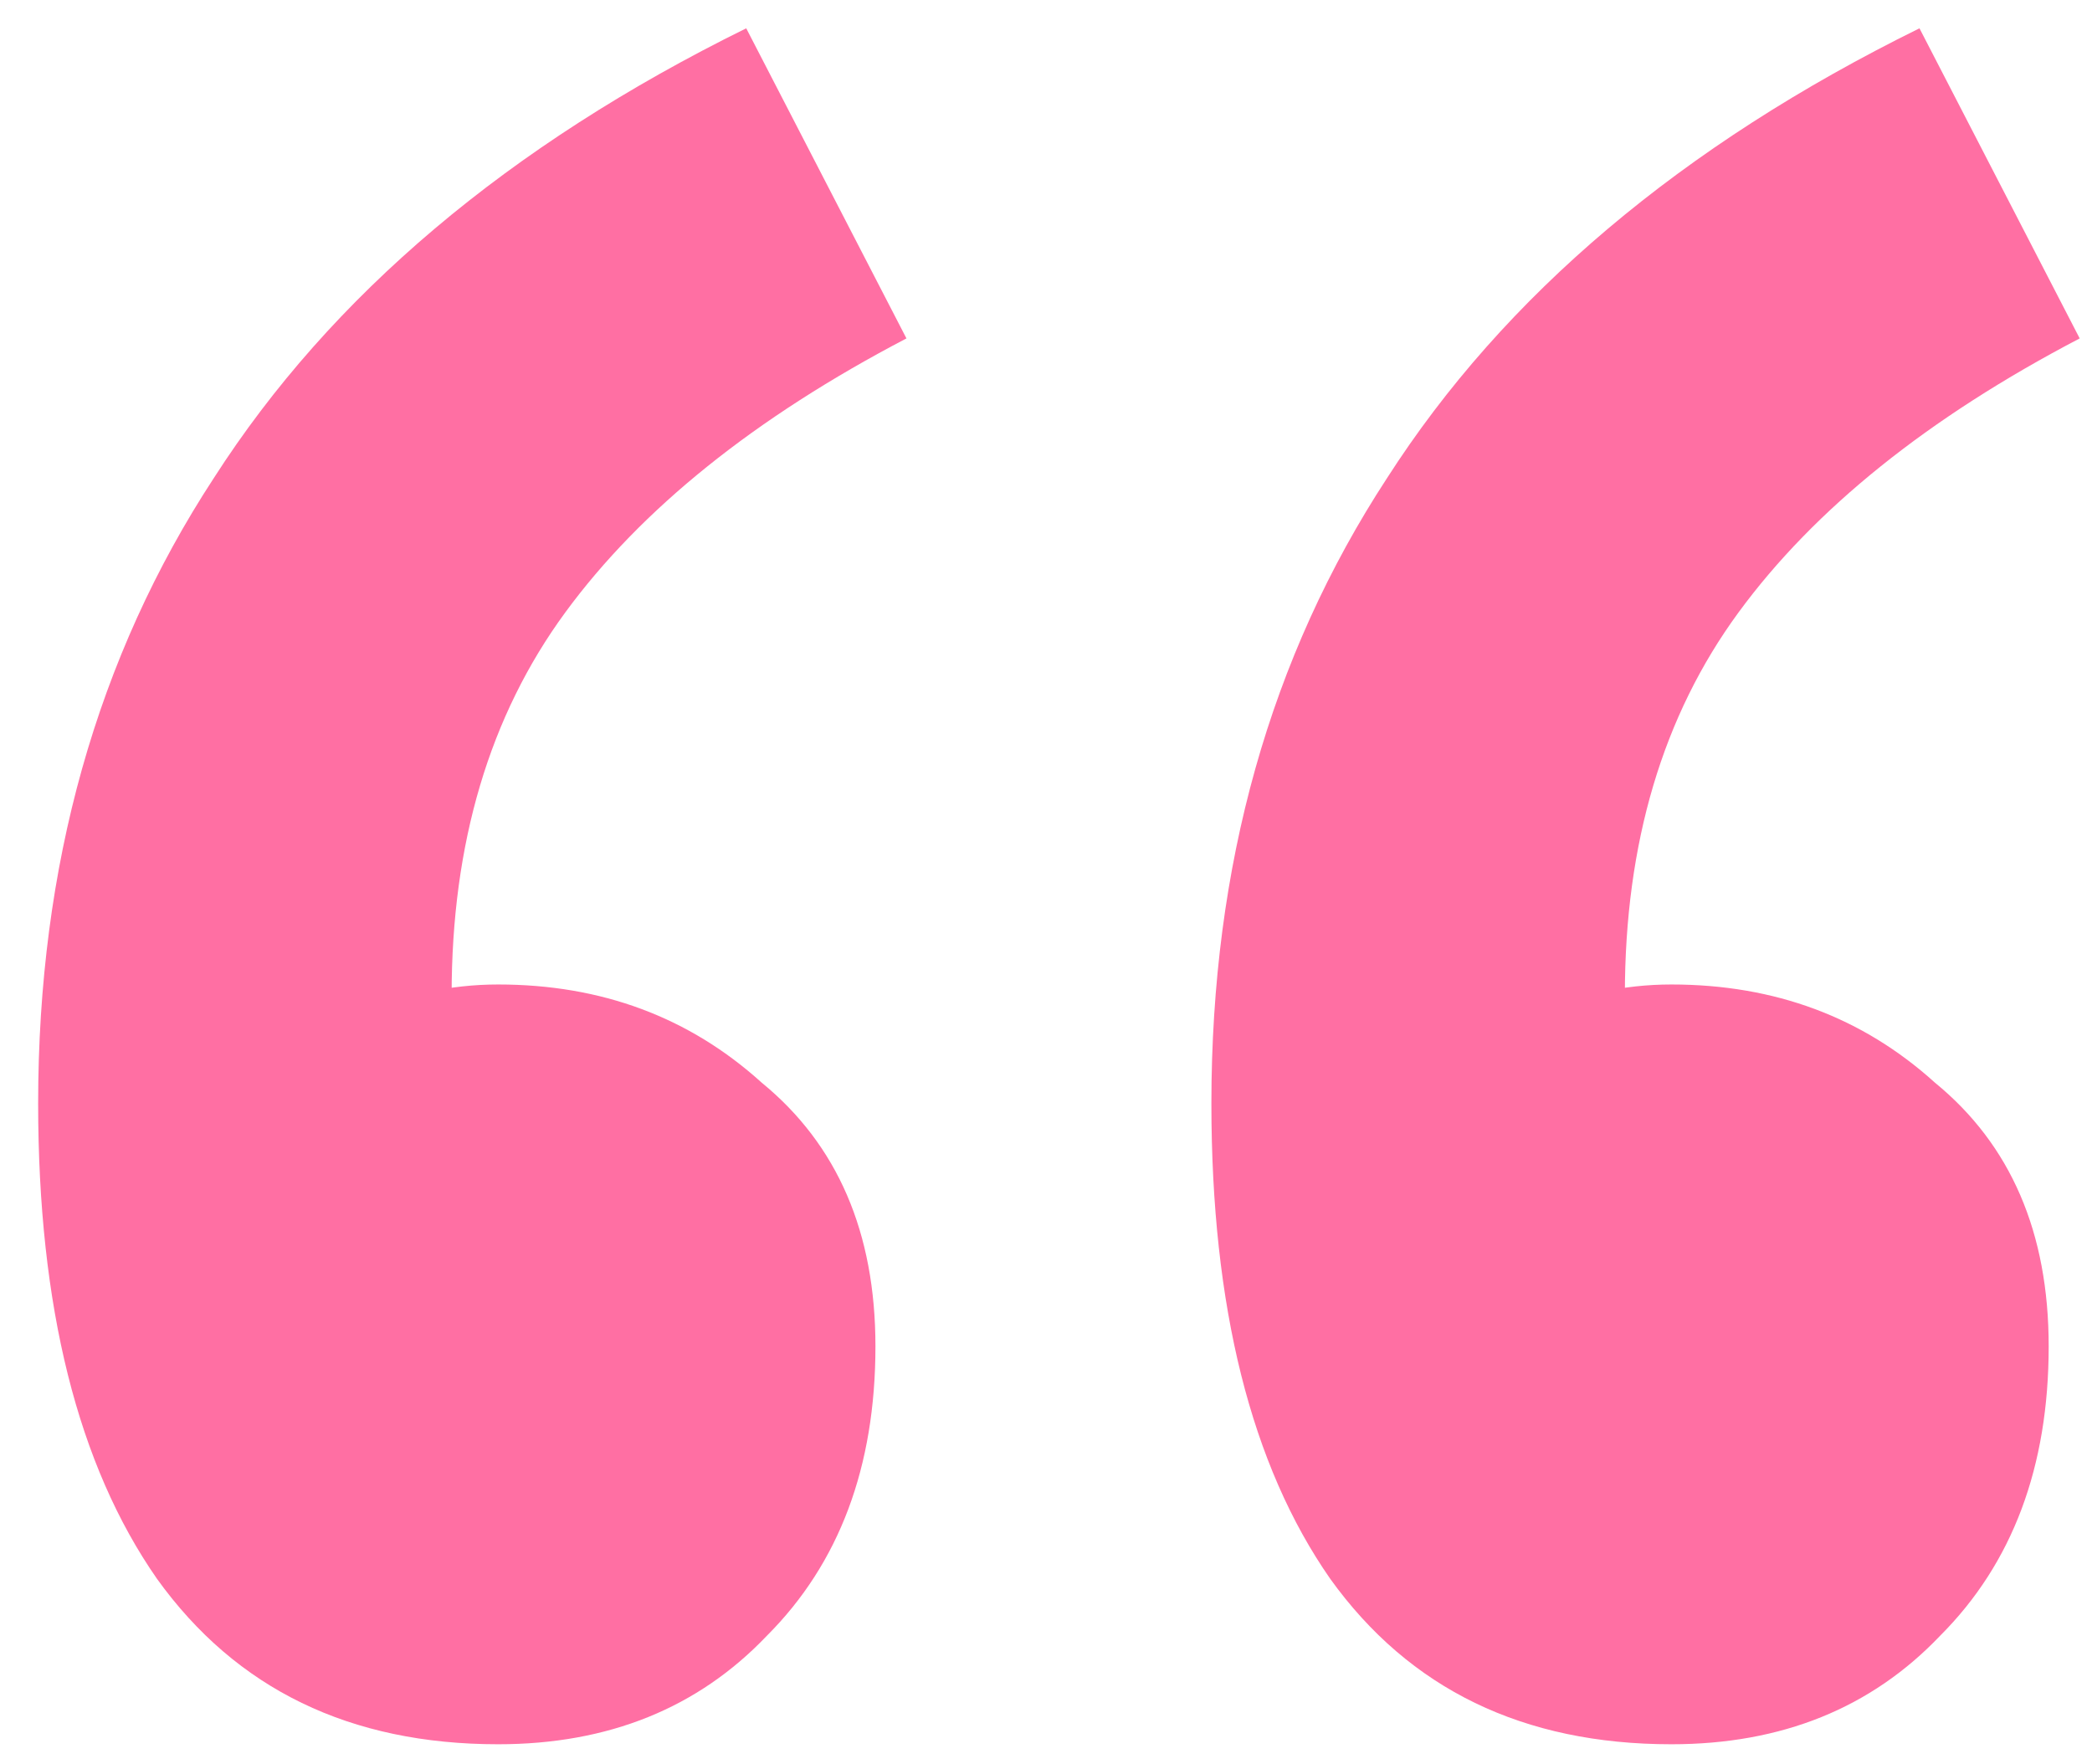 <svg width="51" height="43" viewBox="0 0 51 43" fill="none" xmlns="http://www.w3.org/2000/svg">
<path d="M12.144 42.522C8.532 42.522 5.76 41.178 3.828 38.49C1.896 35.718 0.93 31.854 0.93 26.898C0.93 21.102 2.358 16.02 5.214 11.652C8.07 7.2 12.396 3.546 18.192 0.69L22.098 8.25C18.402 10.182 15.63 12.408 13.782 14.928C11.934 17.448 11.01 20.556 11.01 24.252L11.64 34.71L5.718 26.646C6.642 25.89 7.65 25.26 8.742 24.756C9.834 24.252 10.968 24 12.144 24C14.664 24 16.806 24.798 18.57 26.394C20.418 27.906 21.342 30.048 21.342 32.82C21.342 35.76 20.46 38.112 18.696 39.876C17.016 41.64 14.832 42.522 12.144 42.522ZM40.746 42.522C37.134 42.522 34.362 41.178 32.43 38.49C30.498 35.718 29.532 31.854 29.532 26.898C29.532 21.102 30.96 16.02 33.816 11.652C36.672 7.2 40.998 3.546 46.794 0.69L50.7 8.25C47.004 10.182 44.232 12.408 42.384 14.928C40.536 17.448 39.612 20.556 39.612 24.252L40.242 34.71L34.32 26.646C35.244 25.89 36.252 25.26 37.344 24.756C38.436 24.252 39.57 24 40.746 24C43.266 24 45.408 24.798 47.172 26.394C49.02 27.906 49.944 30.048 49.944 32.82C49.944 35.76 49.062 38.112 47.298 39.876C45.618 41.64 43.434 42.522 40.746 42.522Z" fill="#FF6FA3"/>
</svg>
